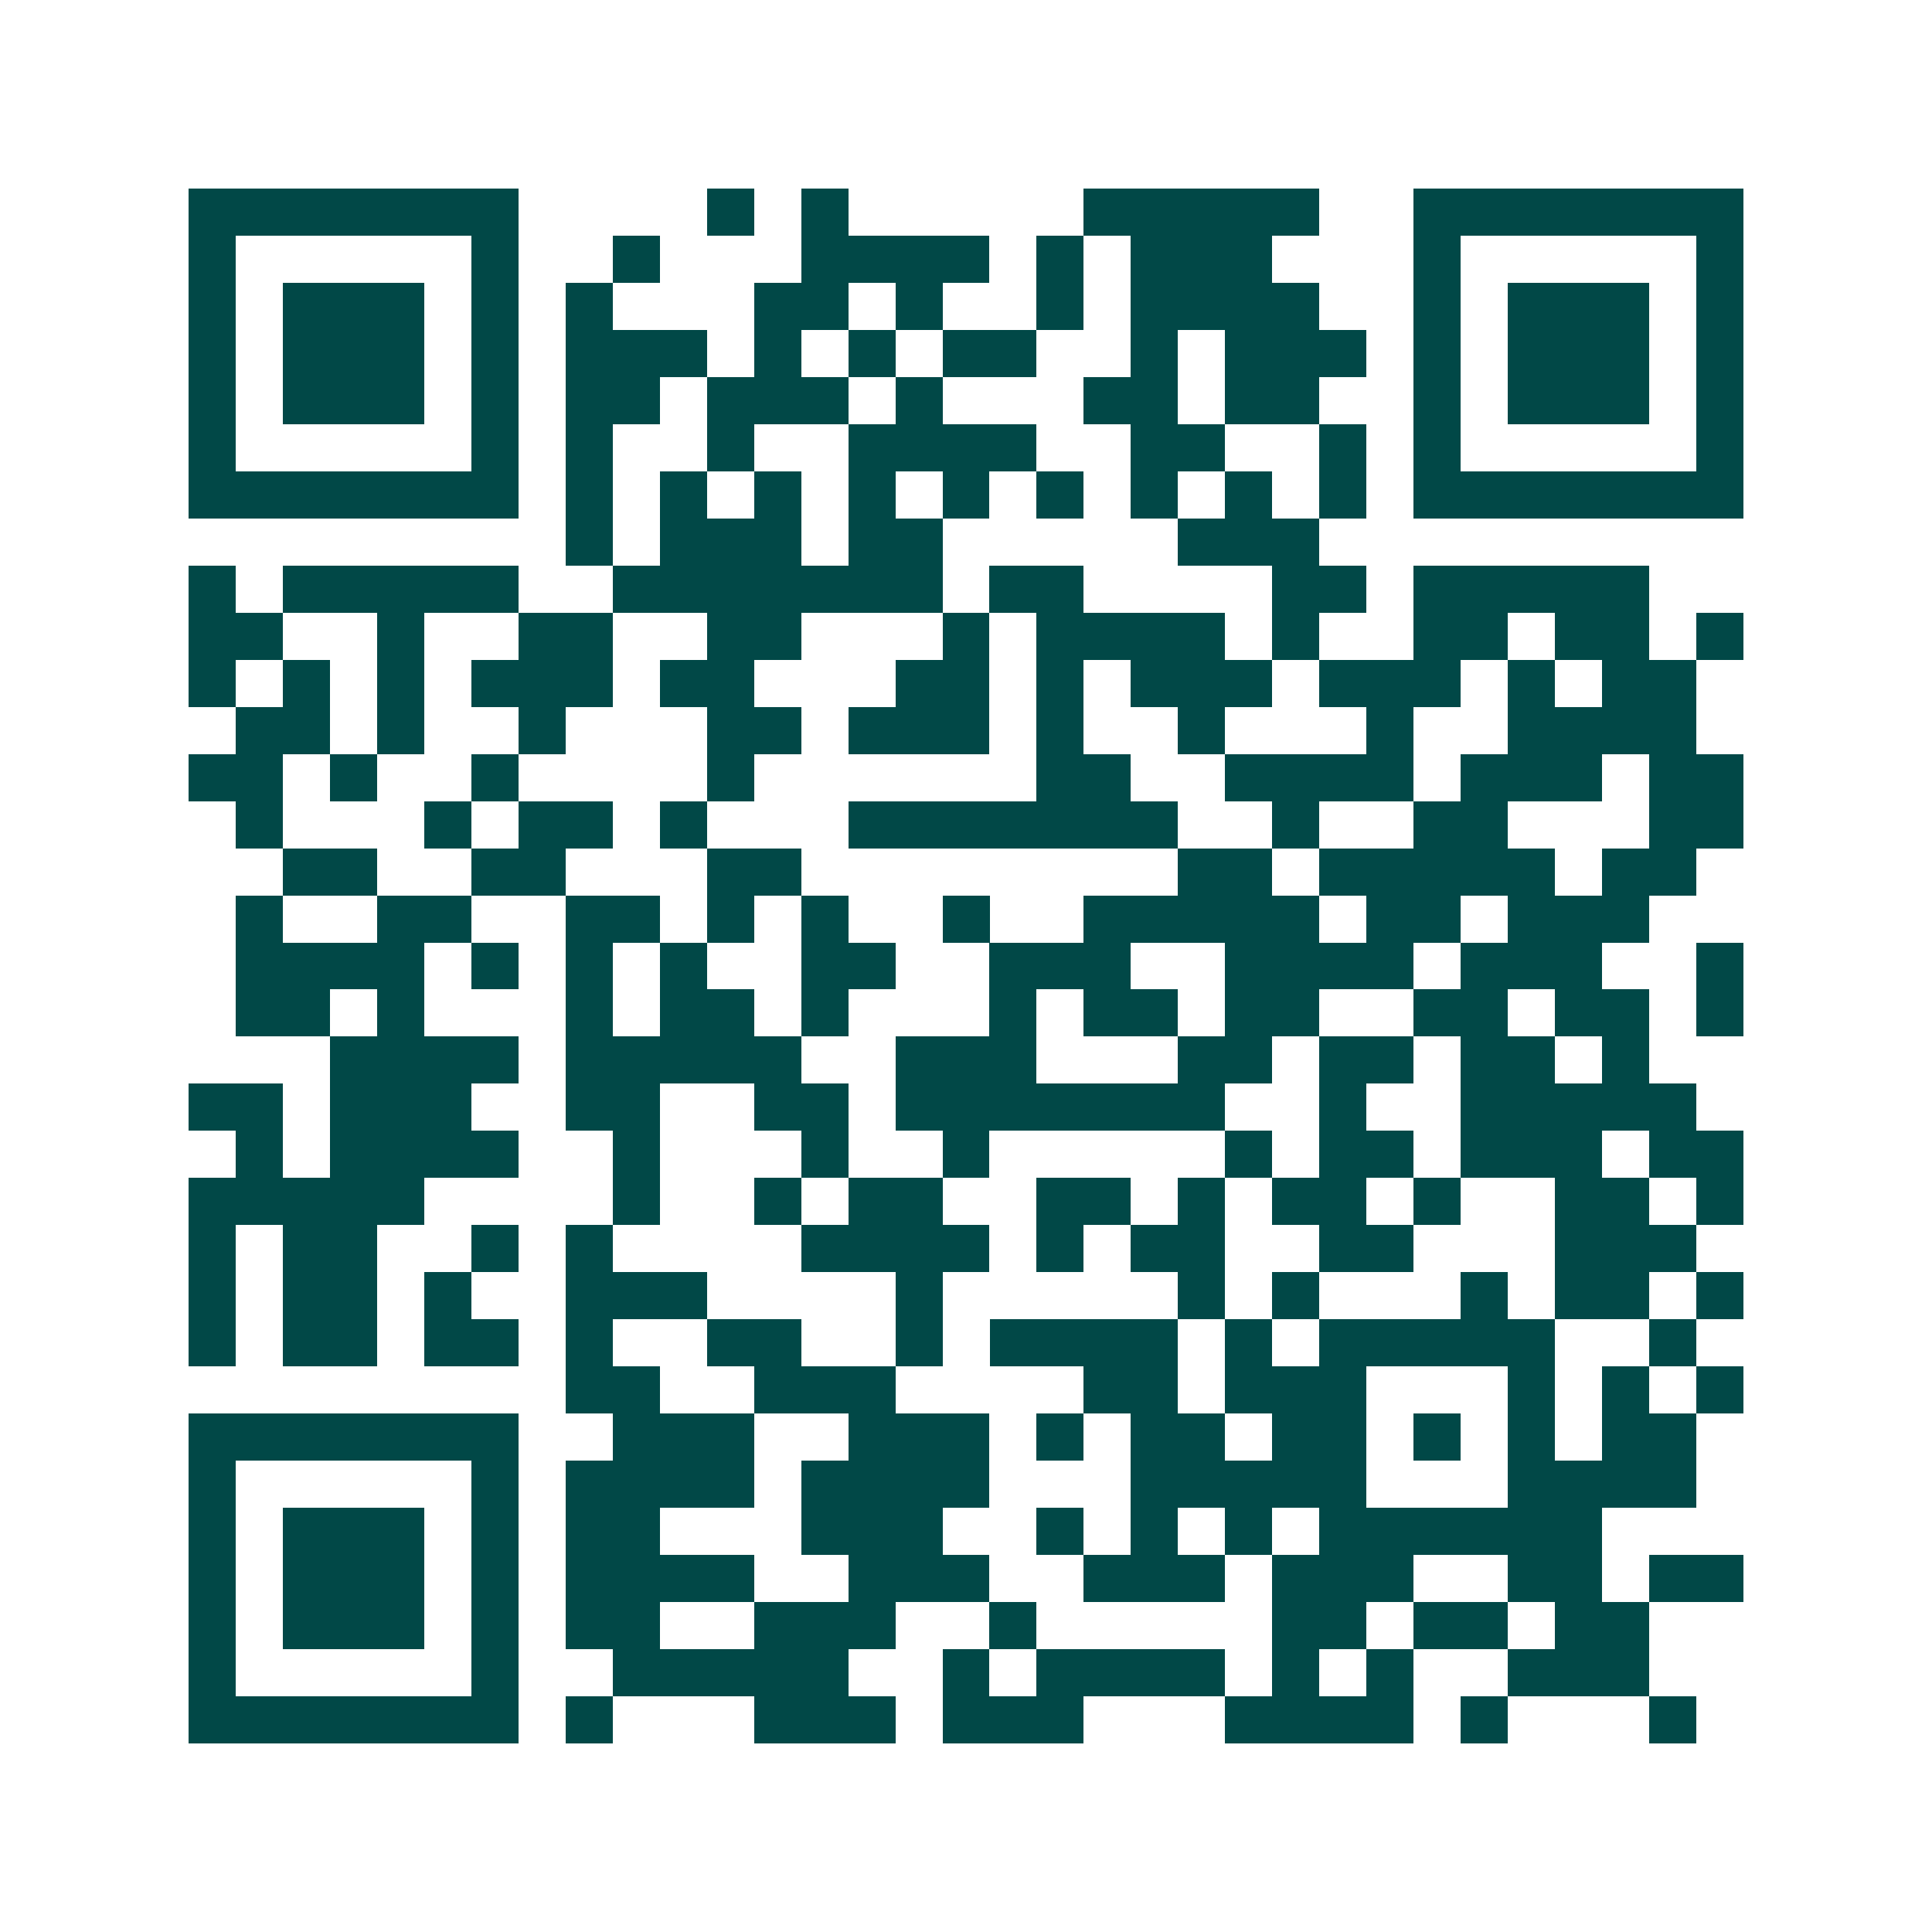 <svg xmlns="http://www.w3.org/2000/svg" width="200" height="200" viewBox="0 0 41 41" shape-rendering="crispEdges"><path fill="#ffffff" d="M0 0h41v41H0z"/><path stroke="#014847" d="M4 4.5h7m4 0h1m1 0h1m5 0h5m2 0h7M4 5.5h1m5 0h1m2 0h1m3 0h4m1 0h1m1 0h3m3 0h1m5 0h1M4 6.5h1m1 0h3m1 0h1m1 0h1m3 0h2m1 0h1m2 0h1m1 0h4m2 0h1m1 0h3m1 0h1M4 7.5h1m1 0h3m1 0h1m1 0h3m1 0h1m1 0h1m1 0h2m2 0h1m1 0h3m1 0h1m1 0h3m1 0h1M4 8.5h1m1 0h3m1 0h1m1 0h2m1 0h3m1 0h1m3 0h2m1 0h2m2 0h1m1 0h3m1 0h1M4 9.5h1m5 0h1m1 0h1m2 0h1m2 0h4m2 0h2m2 0h1m1 0h1m5 0h1M4 10.5h7m1 0h1m1 0h1m1 0h1m1 0h1m1 0h1m1 0h1m1 0h1m1 0h1m1 0h1m1 0h7M12 11.5h1m1 0h3m1 0h2m5 0h3M4 12.5h1m1 0h5m2 0h7m1 0h2m4 0h2m1 0h5M4 13.5h2m2 0h1m2 0h2m2 0h2m3 0h1m1 0h4m1 0h1m2 0h2m1 0h2m1 0h1M4 14.5h1m1 0h1m1 0h1m1 0h3m1 0h2m3 0h2m1 0h1m1 0h3m1 0h3m1 0h1m1 0h2M5 15.5h2m1 0h1m2 0h1m3 0h2m1 0h3m1 0h1m2 0h1m3 0h1m2 0h4M4 16.5h2m1 0h1m2 0h1m4 0h1m6 0h2m2 0h4m1 0h3m1 0h2M5 17.5h1m3 0h1m1 0h2m1 0h1m3 0h7m2 0h1m2 0h2m3 0h2M6 18.5h2m2 0h2m3 0h2m8 0h2m1 0h5m1 0h2M5 19.5h1m2 0h2m2 0h2m1 0h1m1 0h1m2 0h1m2 0h5m1 0h2m1 0h3M5 20.5h4m1 0h1m1 0h1m1 0h1m2 0h2m2 0h3m2 0h4m1 0h3m2 0h1M5 21.5h2m1 0h1m3 0h1m1 0h2m1 0h1m3 0h1m1 0h2m1 0h2m2 0h2m1 0h2m1 0h1M7 22.5h4m1 0h5m2 0h3m3 0h2m1 0h2m1 0h2m1 0h1M4 23.5h2m1 0h3m2 0h2m2 0h2m1 0h7m2 0h1m2 0h5M5 24.5h1m1 0h4m2 0h1m3 0h1m2 0h1m5 0h1m1 0h2m1 0h3m1 0h2M4 25.5h5m4 0h1m2 0h1m1 0h2m2 0h2m1 0h1m1 0h2m1 0h1m2 0h2m1 0h1M4 26.5h1m1 0h2m2 0h1m1 0h1m4 0h4m1 0h1m1 0h2m2 0h2m3 0h3M4 27.5h1m1 0h2m1 0h1m2 0h3m4 0h1m5 0h1m1 0h1m3 0h1m1 0h2m1 0h1M4 28.5h1m1 0h2m1 0h2m1 0h1m2 0h2m2 0h1m1 0h4m1 0h1m1 0h5m2 0h1M12 29.5h2m2 0h3m4 0h2m1 0h3m3 0h1m1 0h1m1 0h1M4 30.5h7m2 0h3m2 0h3m1 0h1m1 0h2m1 0h2m1 0h1m1 0h1m1 0h2M4 31.5h1m5 0h1m1 0h4m1 0h4m3 0h5m3 0h4M4 32.5h1m1 0h3m1 0h1m1 0h2m3 0h3m2 0h1m1 0h1m1 0h1m1 0h6M4 33.5h1m1 0h3m1 0h1m1 0h4m2 0h3m2 0h3m1 0h3m2 0h2m1 0h2M4 34.5h1m1 0h3m1 0h1m1 0h2m2 0h3m2 0h1m5 0h2m1 0h2m1 0h2M4 35.5h1m5 0h1m2 0h5m2 0h1m1 0h4m1 0h1m1 0h1m2 0h3M4 36.5h7m1 0h1m3 0h3m1 0h3m3 0h4m1 0h1m3 0h1"/></svg>
